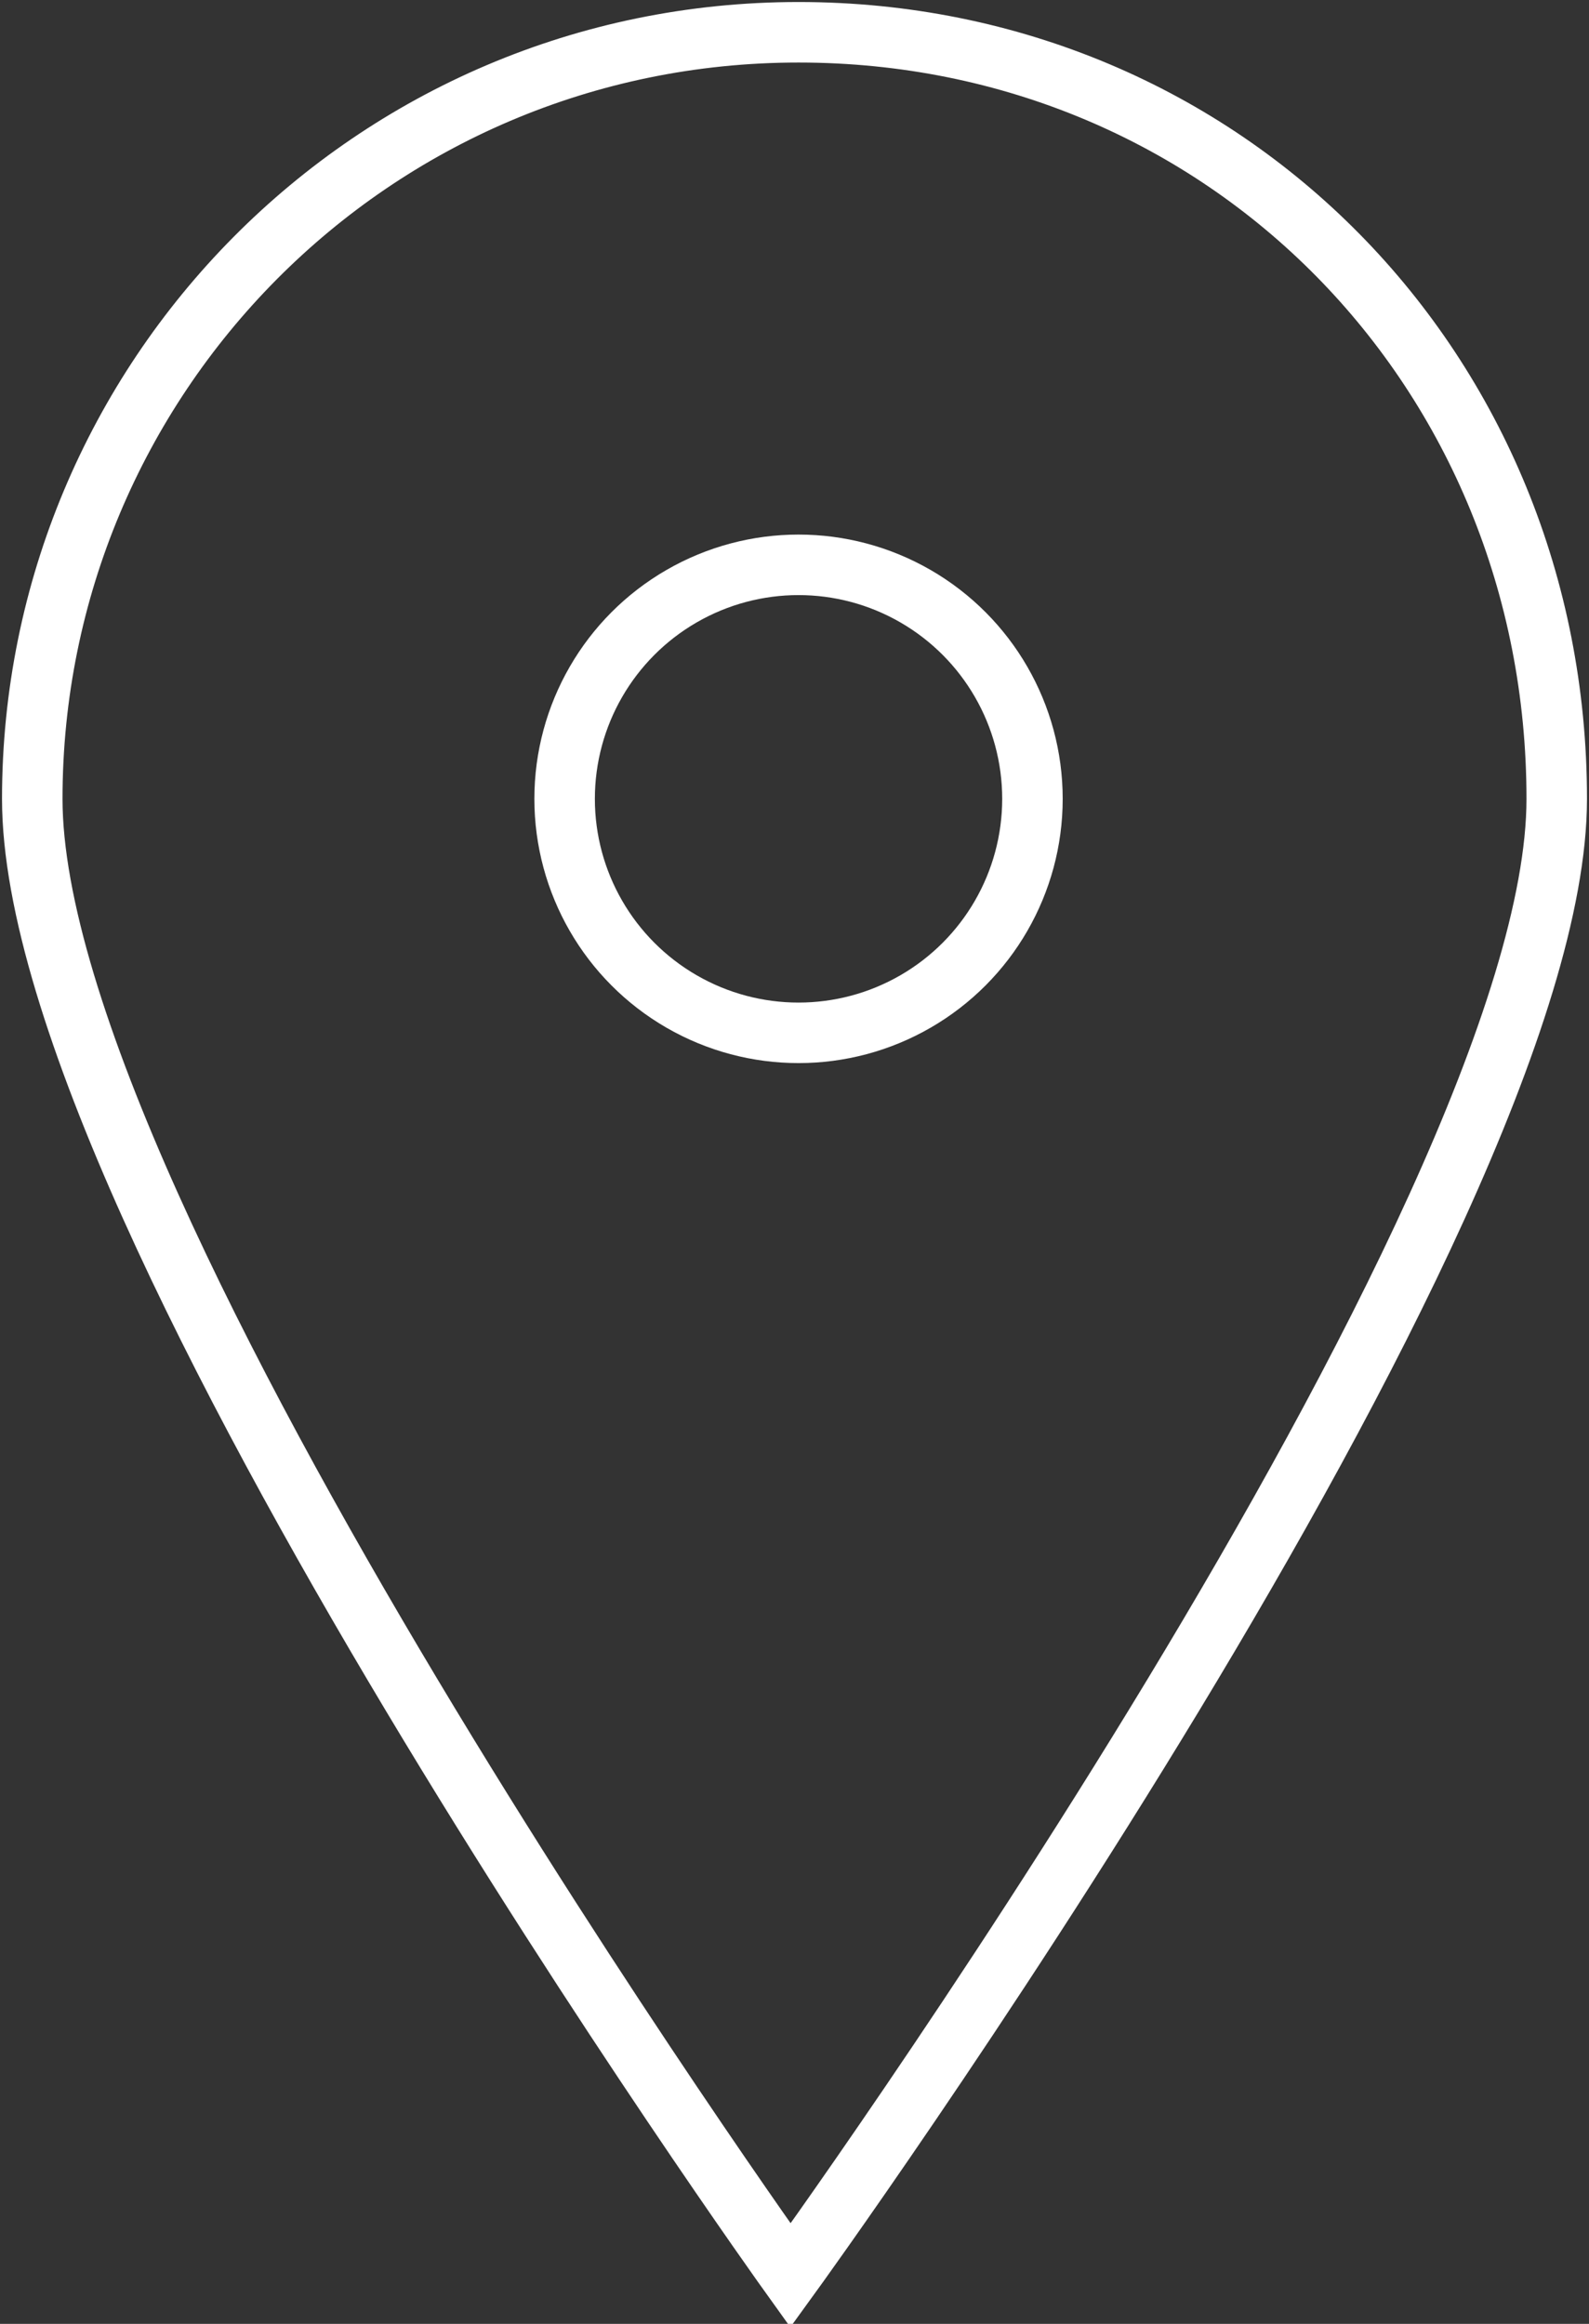 <?xml version="1.0" encoding="utf-8"?>
<!-- Generator: Adobe Illustrator 24.0.2, SVG Export Plug-In . SVG Version: 6.00 Build 0)  -->
<svg version="1.1" id="Calque_1" xmlns="http://www.w3.org/2000/svg" xmlns:xlink="http://www.w3.org/1999/xlink" x="0px" y="0px"
	 viewBox="0 0 19.7 28.8" style="enable-background:new 0 0 19.7 28.8;" xml:space="preserve">
<rect x="0" y="0" width="19.7" height="28.8" fill="#333333" stroke="none"/>
<style type="text/css">
	.st0{fill:none;stroke:#FFFFFF;stroke-width:0.75;}
</style>
<g>
	<path class="st0" d="M19.3,9.9c0,5.2-9.5,18.3-9.5,18.3S0.4,15.1,0.4,9.9s4.2-9.5,9.5-9.5S19.3,4.6,19.3,9.9z"/>
	<circle class="st0" cx="9.9" cy="9.9" r="2.9"/>
</g>
</svg>
